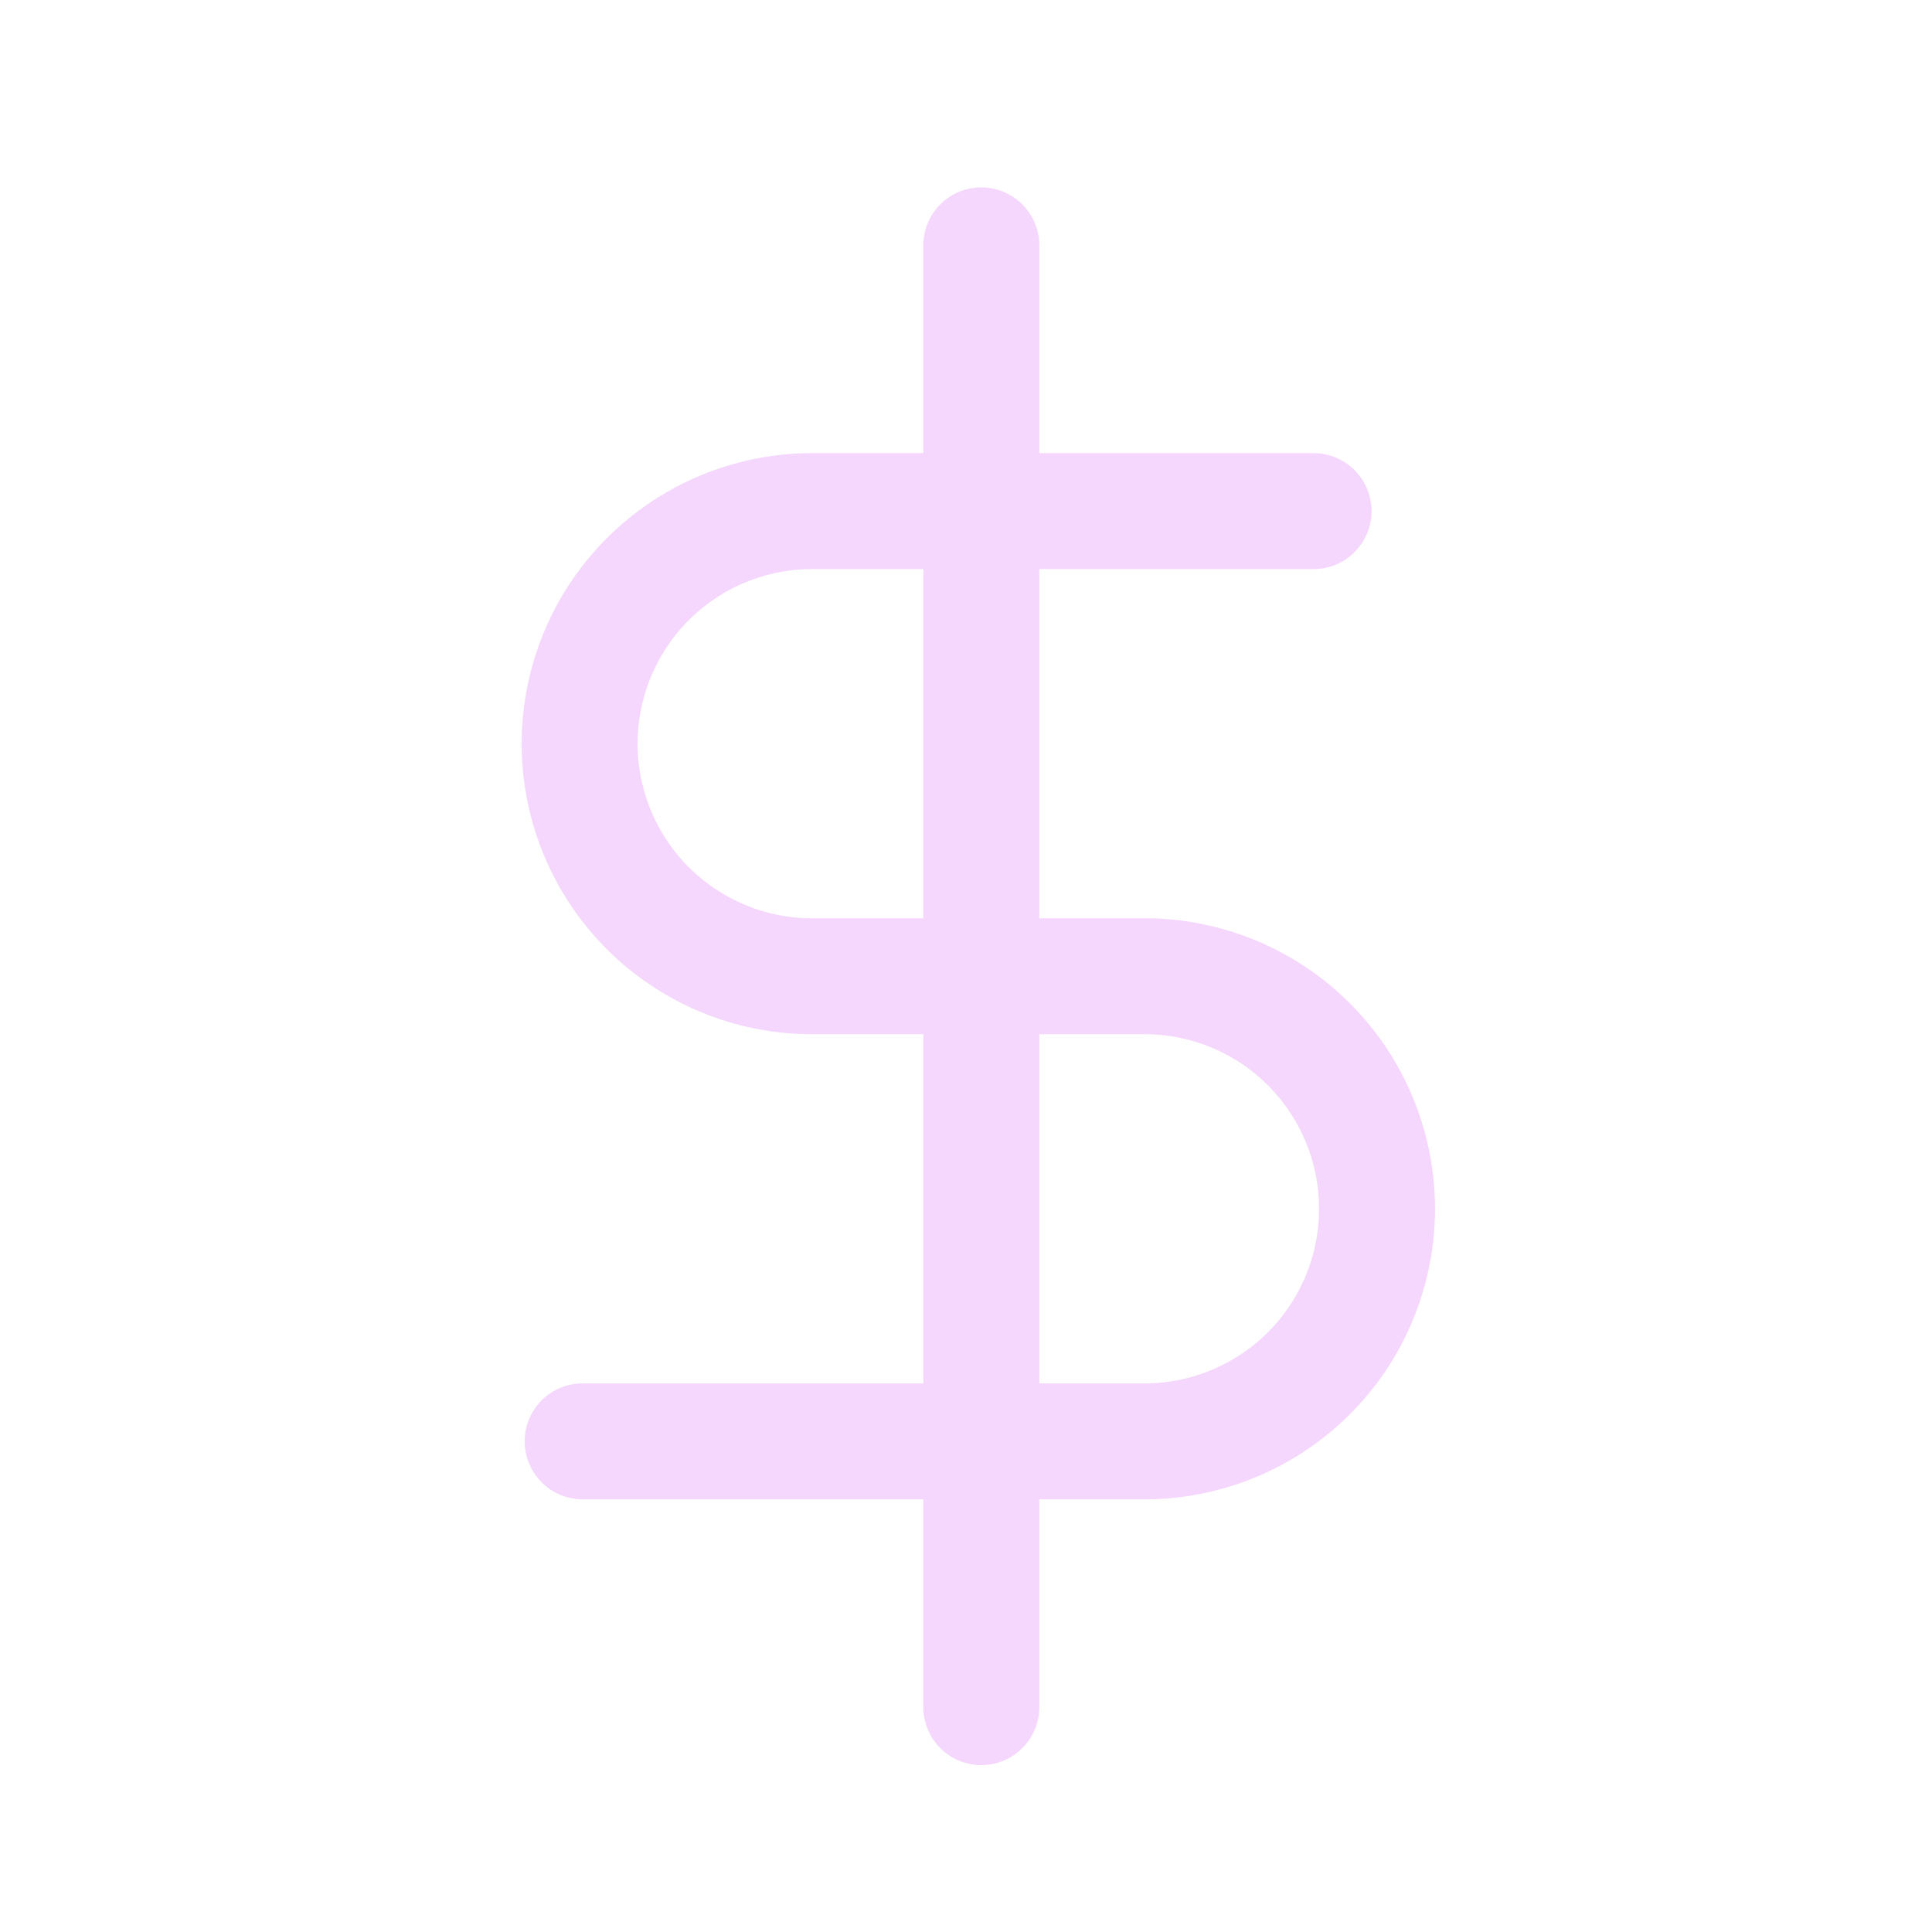 <svg width="50" height="50" viewBox="0 0 50 50" xmlns="http://www.w3.org/2000/svg" xmlns:xlink="http://www.w3.org/1999/xlink">
    <defs>
        <path id="0biq4coxka" d="M0 0h50v50H0z"/>
    </defs>
    <g fill="none" fill-rule="evenodd">
        <mask id="8t2xkdfndb" fill="#fff">
            <use xlink:href="#0biq4coxka"/>
        </mask>
        <g mask="url(#8t2xkdfndb)" stroke="#F5D6FC" stroke-linecap="round" stroke-linejoin="round" stroke-width="3">
            <path d="M25.396 6.35v37.83M33.995 13.228H21.098a6.019 6.019 0 1 0 0 12.037h8.598a6.019 6.019 0 0 1 0 12.037H15.079"/>
        </g>
    </g>
</svg>
